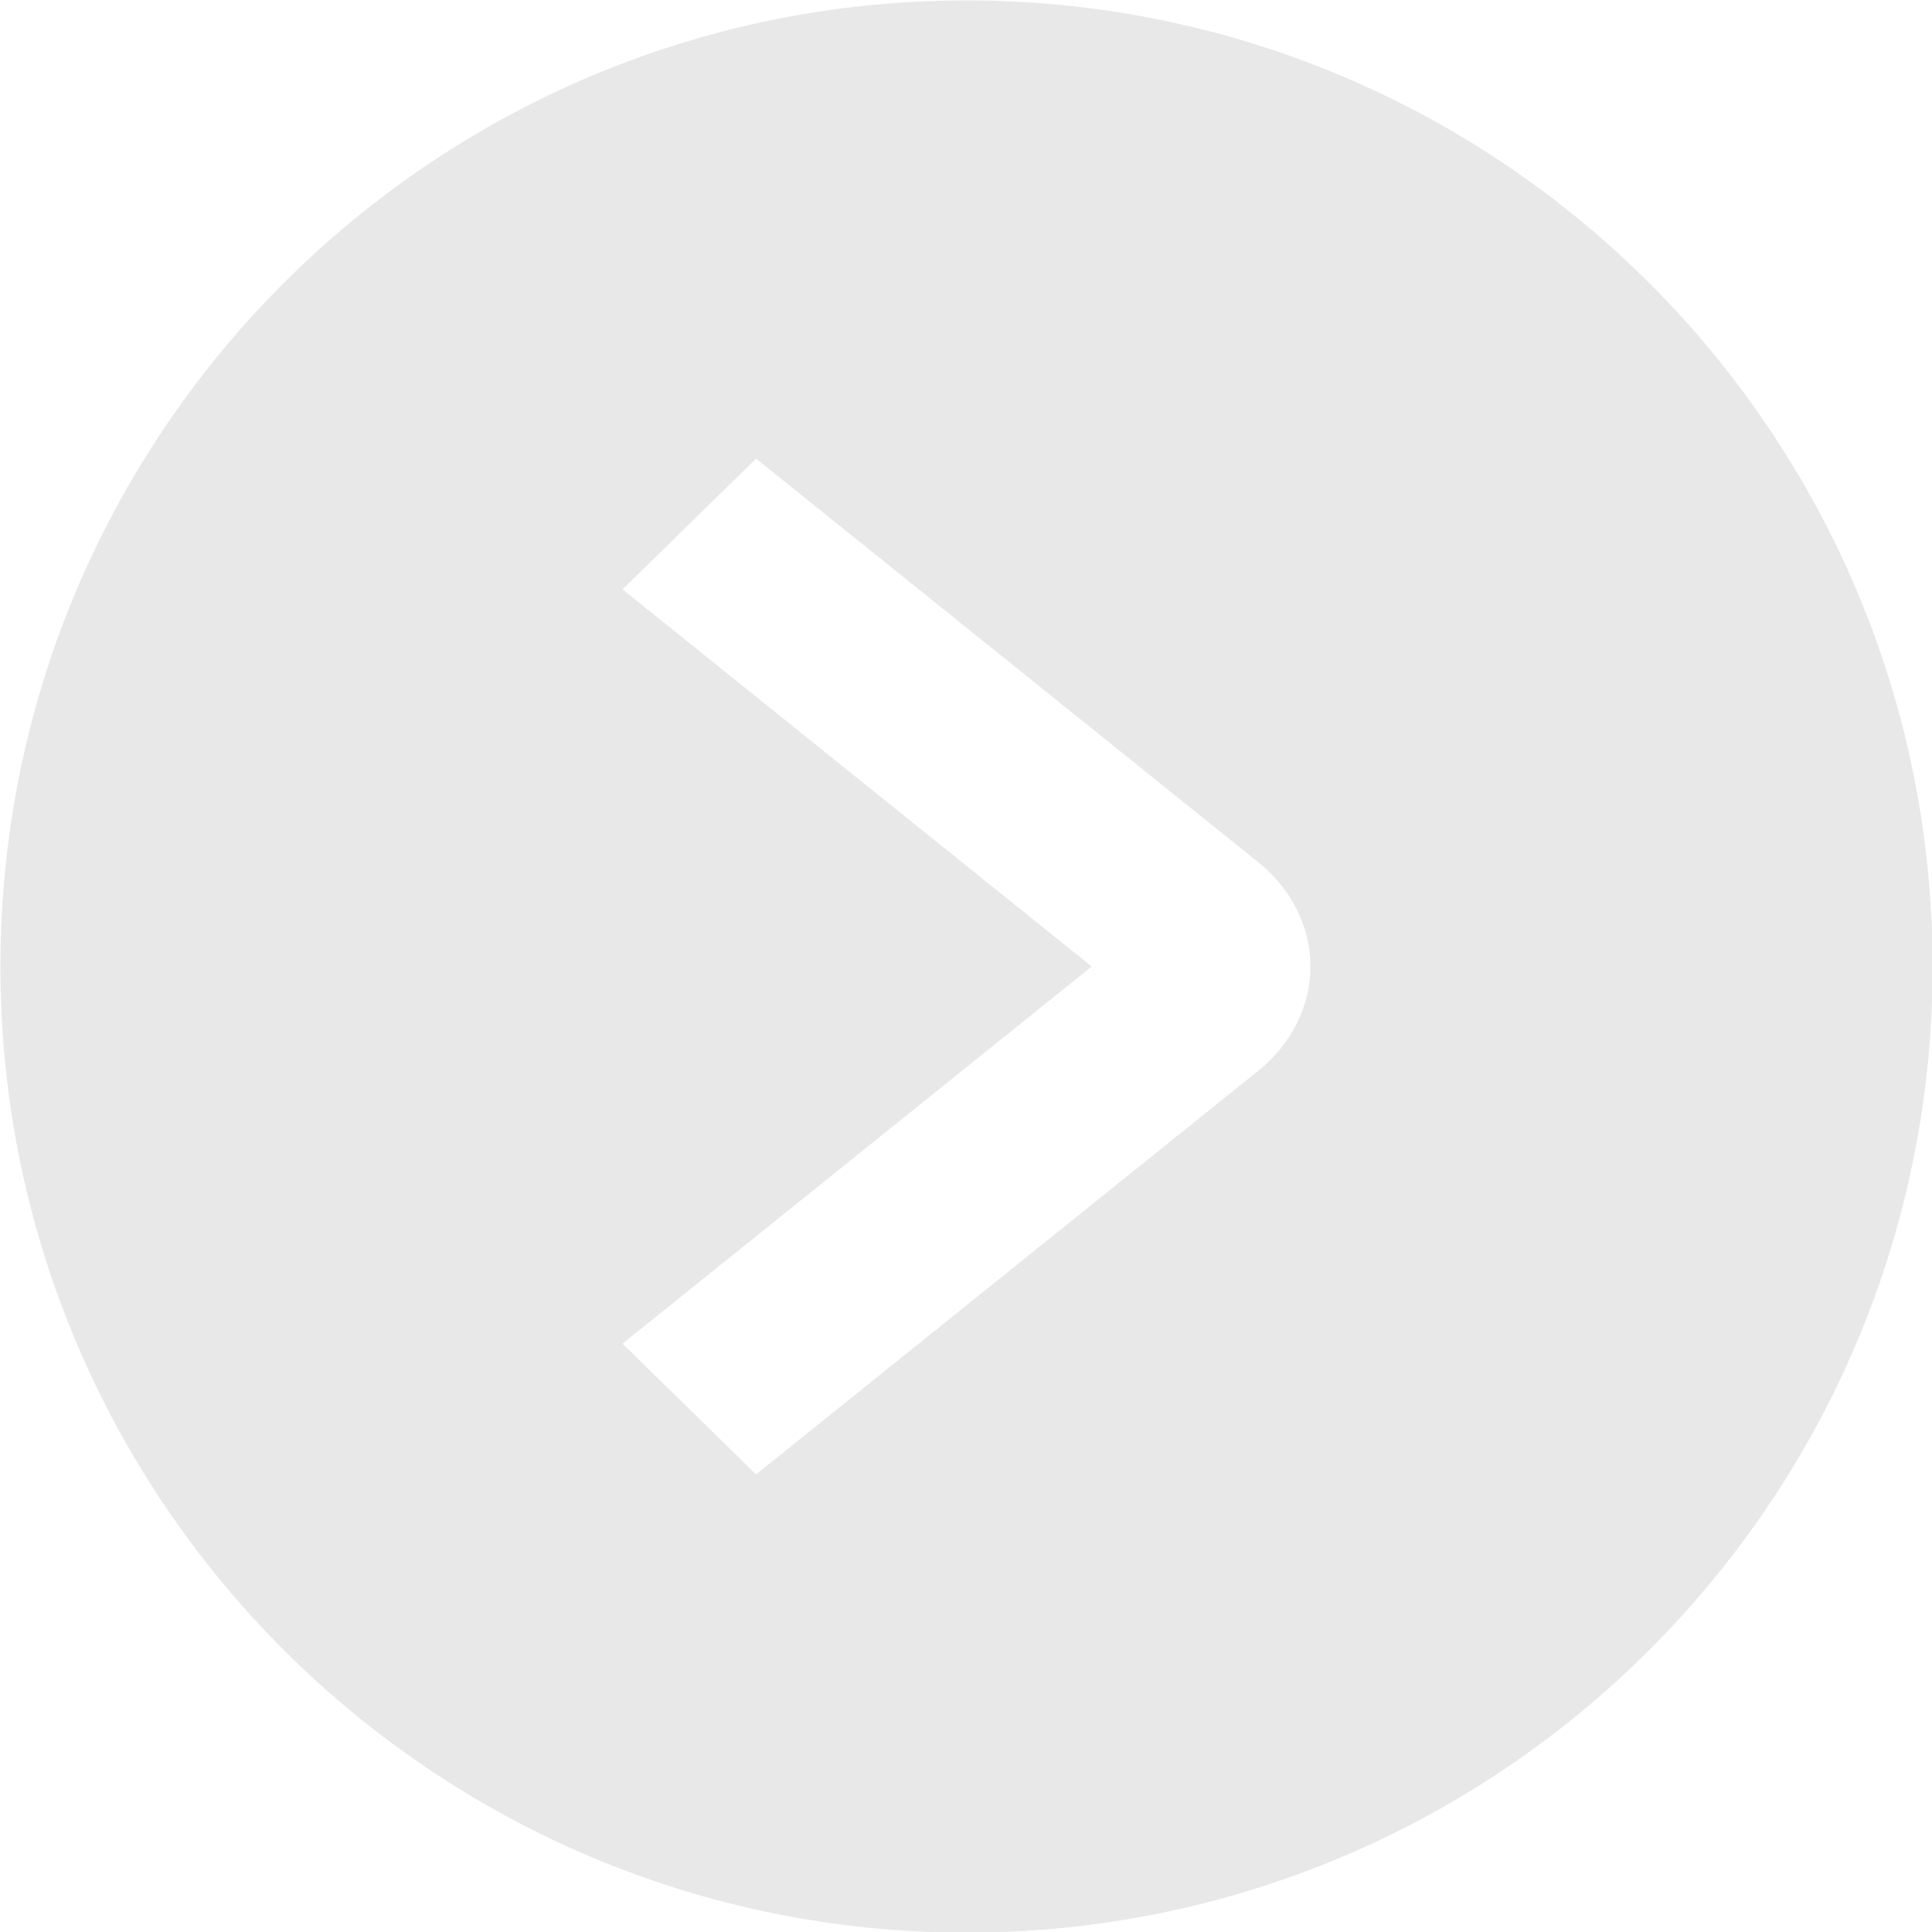 <?xml version="1.0" encoding="UTF-8" standalone="no"?><svg xmlns="http://www.w3.org/2000/svg" xmlns:xlink="http://www.w3.org/1999/xlink" fill="#000000" height="192.1" preserveAspectRatio="xMidYMid meet" version="1" viewBox="31.9 31.9 192.1 192.1" width="192.1" zoomAndPan="magnify"><g id="change1_1"><path d="M 157.02 138.359 L 107.078 178.5 L 93.801 165.5 L 140.449 128 L 93.801 90.5 L 107.078 77.5 L 157.02 117.641 C 160.312 120.281 162.199 124.059 162.199 128 C 162.199 131.93 160.312 135.711 157.02 138.359 Z M 128 31.941 C 74.949 31.941 31.941 74.949 31.941 128 C 31.941 181.051 74.949 224.062 128 224.062 C 181.051 224.062 224.062 181.051 224.062 128 C 224.062 74.949 181.051 31.941 128 31.941" fill="#e8e8e8"/></g></svg>